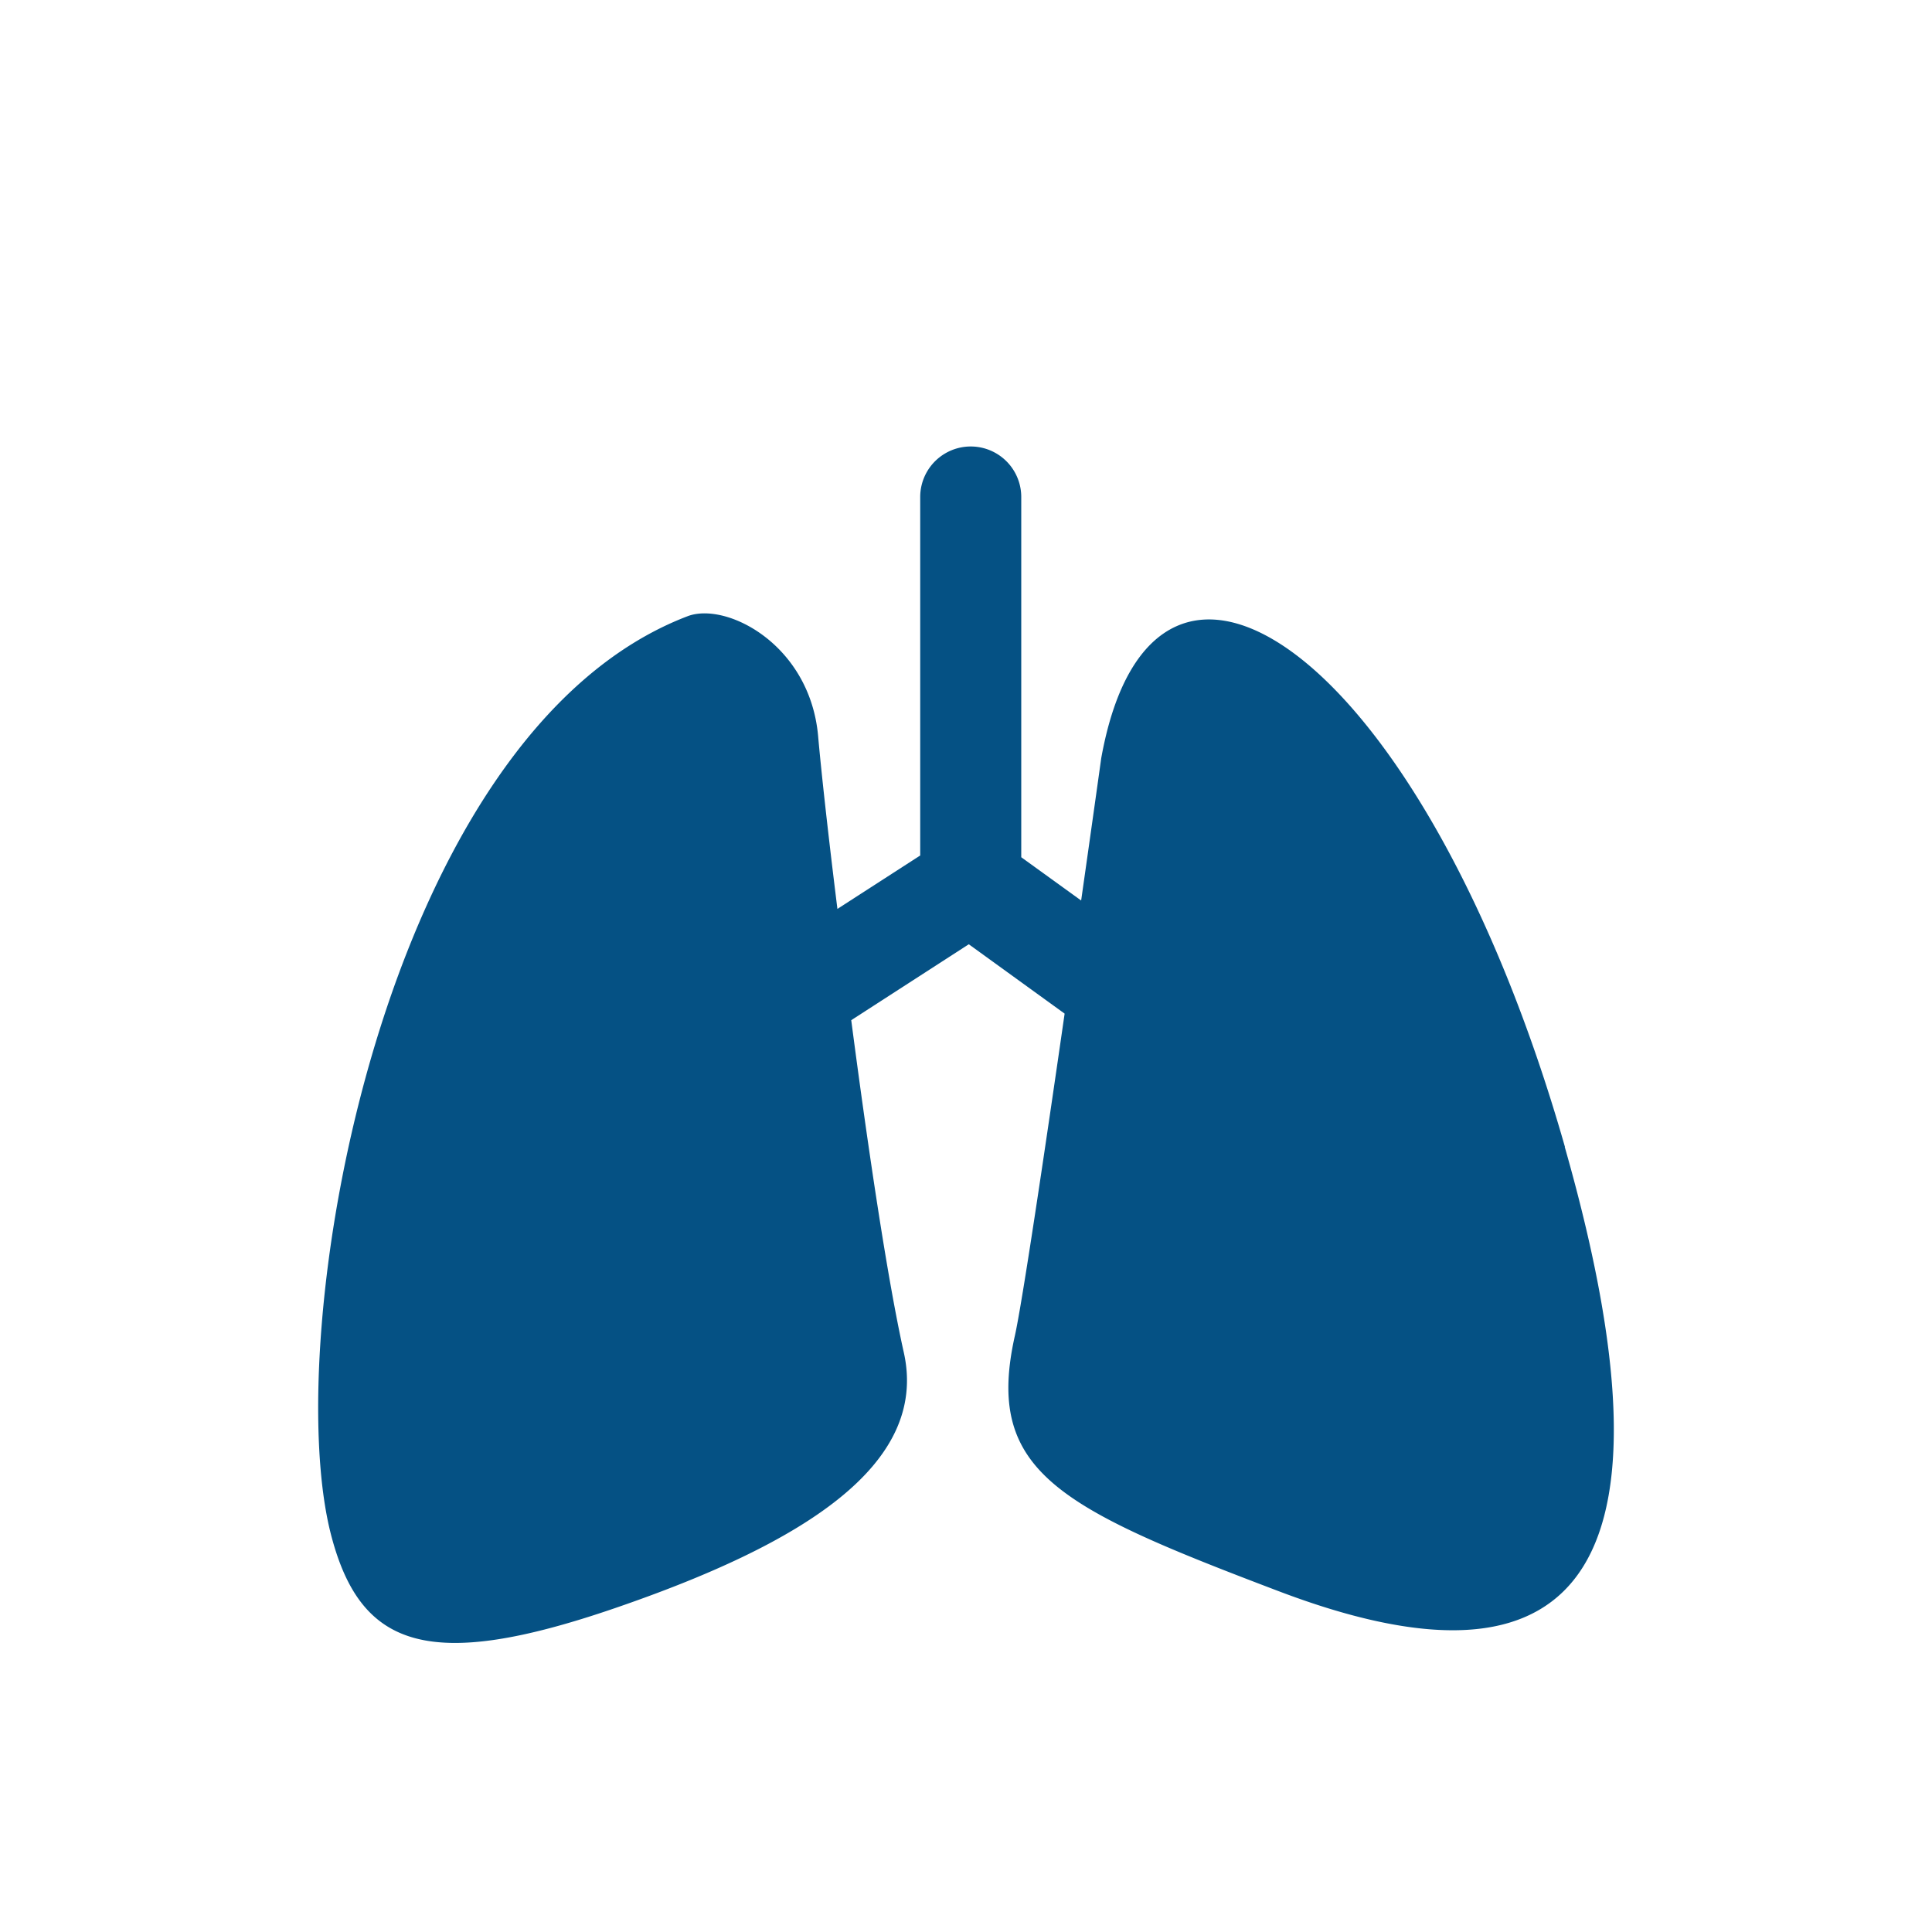 <svg xmlns="http://www.w3.org/2000/svg" xmlns:xlink="http://www.w3.org/1999/xlink" id="Layer_1" data-name="Layer 1" viewBox="0 0 200 200"><defs><style>.cls-1{fill:none;}.cls-2{clip-path:url(#clip-path);}.cls-3{fill:#055184;}</style><clipPath id="clip-path"><rect class="cls-1" x="32.94" y="46.22" width="134.13" height="123.83"></rect></clipPath></defs><g class="cls-2"><path class="cls-3" d="M162,118.72c-14.58-51.11-42.55-70.43-48-40.24,0,0-.87,6.25-2.08,14.74l-6.2-4.48V51.45a5.23,5.23,0,0,0-10.46,0V88.56l-8.57,5.53c-1-8-1.72-14.69-2-17.91-.86-9.49-9.52-13.91-13.51-12.39C39.52,75.87,28.84,138.27,34.3,159c3.06,11.61,10.11,14.08,29.37,7.47S96.18,151.72,93.56,140c-1.7-7.61-3.74-21.39-5.44-34.39l12.17-7.86,9.92,7.18c-2.08,14.42-4.4,30-5.15,33.34-3.16,14.09,4.6,17.83,27.31,26.45,28.49,10.82,43.12,1.37,29.61-46"></path></g></svg>